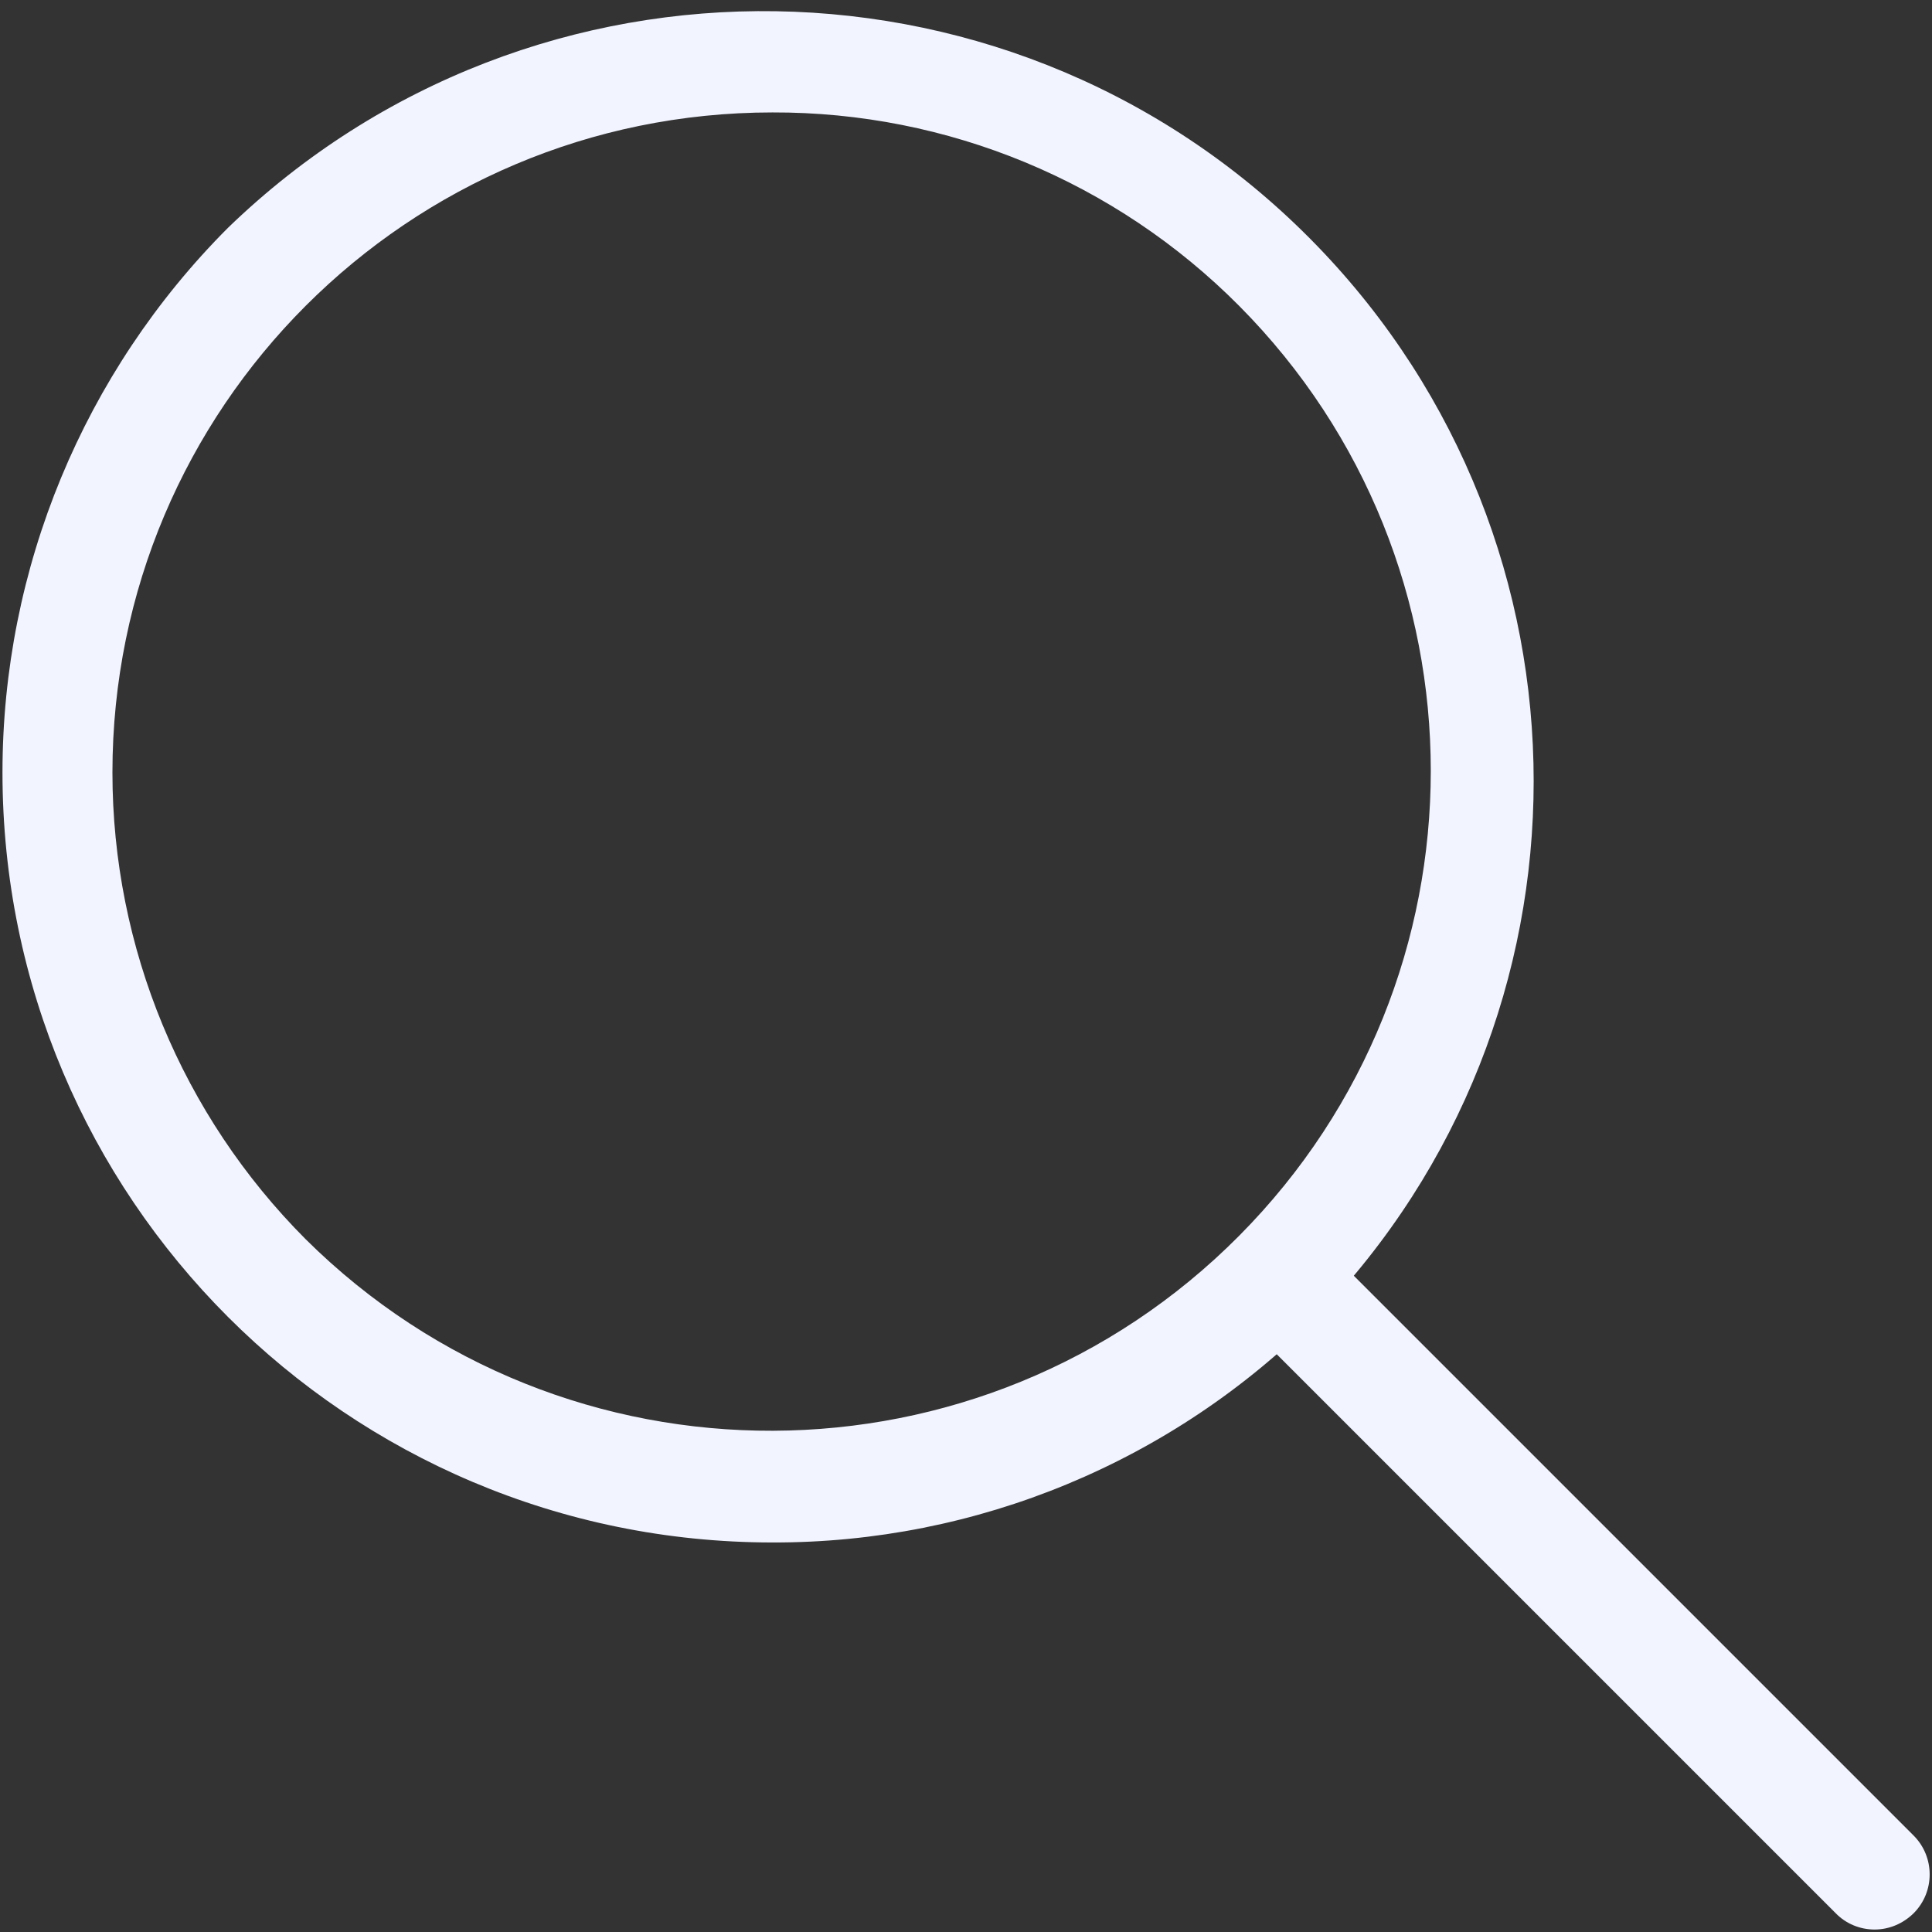 <?xml version="1.0" encoding="UTF-8"?>
<svg xmlns="http://www.w3.org/2000/svg" viewBox="0 0 702.8 702.8"><rect x="0" y="0" width="702.8" height="702.8" fill="#333333" stroke="none"/><g fill="#06f"><path d="M281 561.1C126.3 561.1.9 435.7.9 281c0-74.3 29.5-145.5 82-198.1C194.1-24.7 371.4-21.8 479 89.3c105.2 108.6 105.2 281.1 0 389.7-52.4 52.7-123.7 82.3-198 82.1zm0-520.2C148.4 40.9 40.9 148.4 40.9 281c0 63.7 25.3 124.7 70.3 169.8 94.1 93.4 246.2 92.8 339.6-1.3 92.9-93.6 92.9-244.6 0-338.2C405.8 66 344.7 40.7 281 40.9z" style="fill: #f2f4ff;"/><path d="M681.9 701.9c-5.3 0-10.4-2.1-14.1-5.9l-217-217c-7.5-8.1-6.9-20.8 1.2-28.3 7.7-7 19.4-7 27.1 0l217 217c7.8 7.8 7.8 20.5 0 28.3-3.9 3.8-8.9 5.9-14.2 5.9z" style="fill: #f2f4ff;"/></g></svg>
